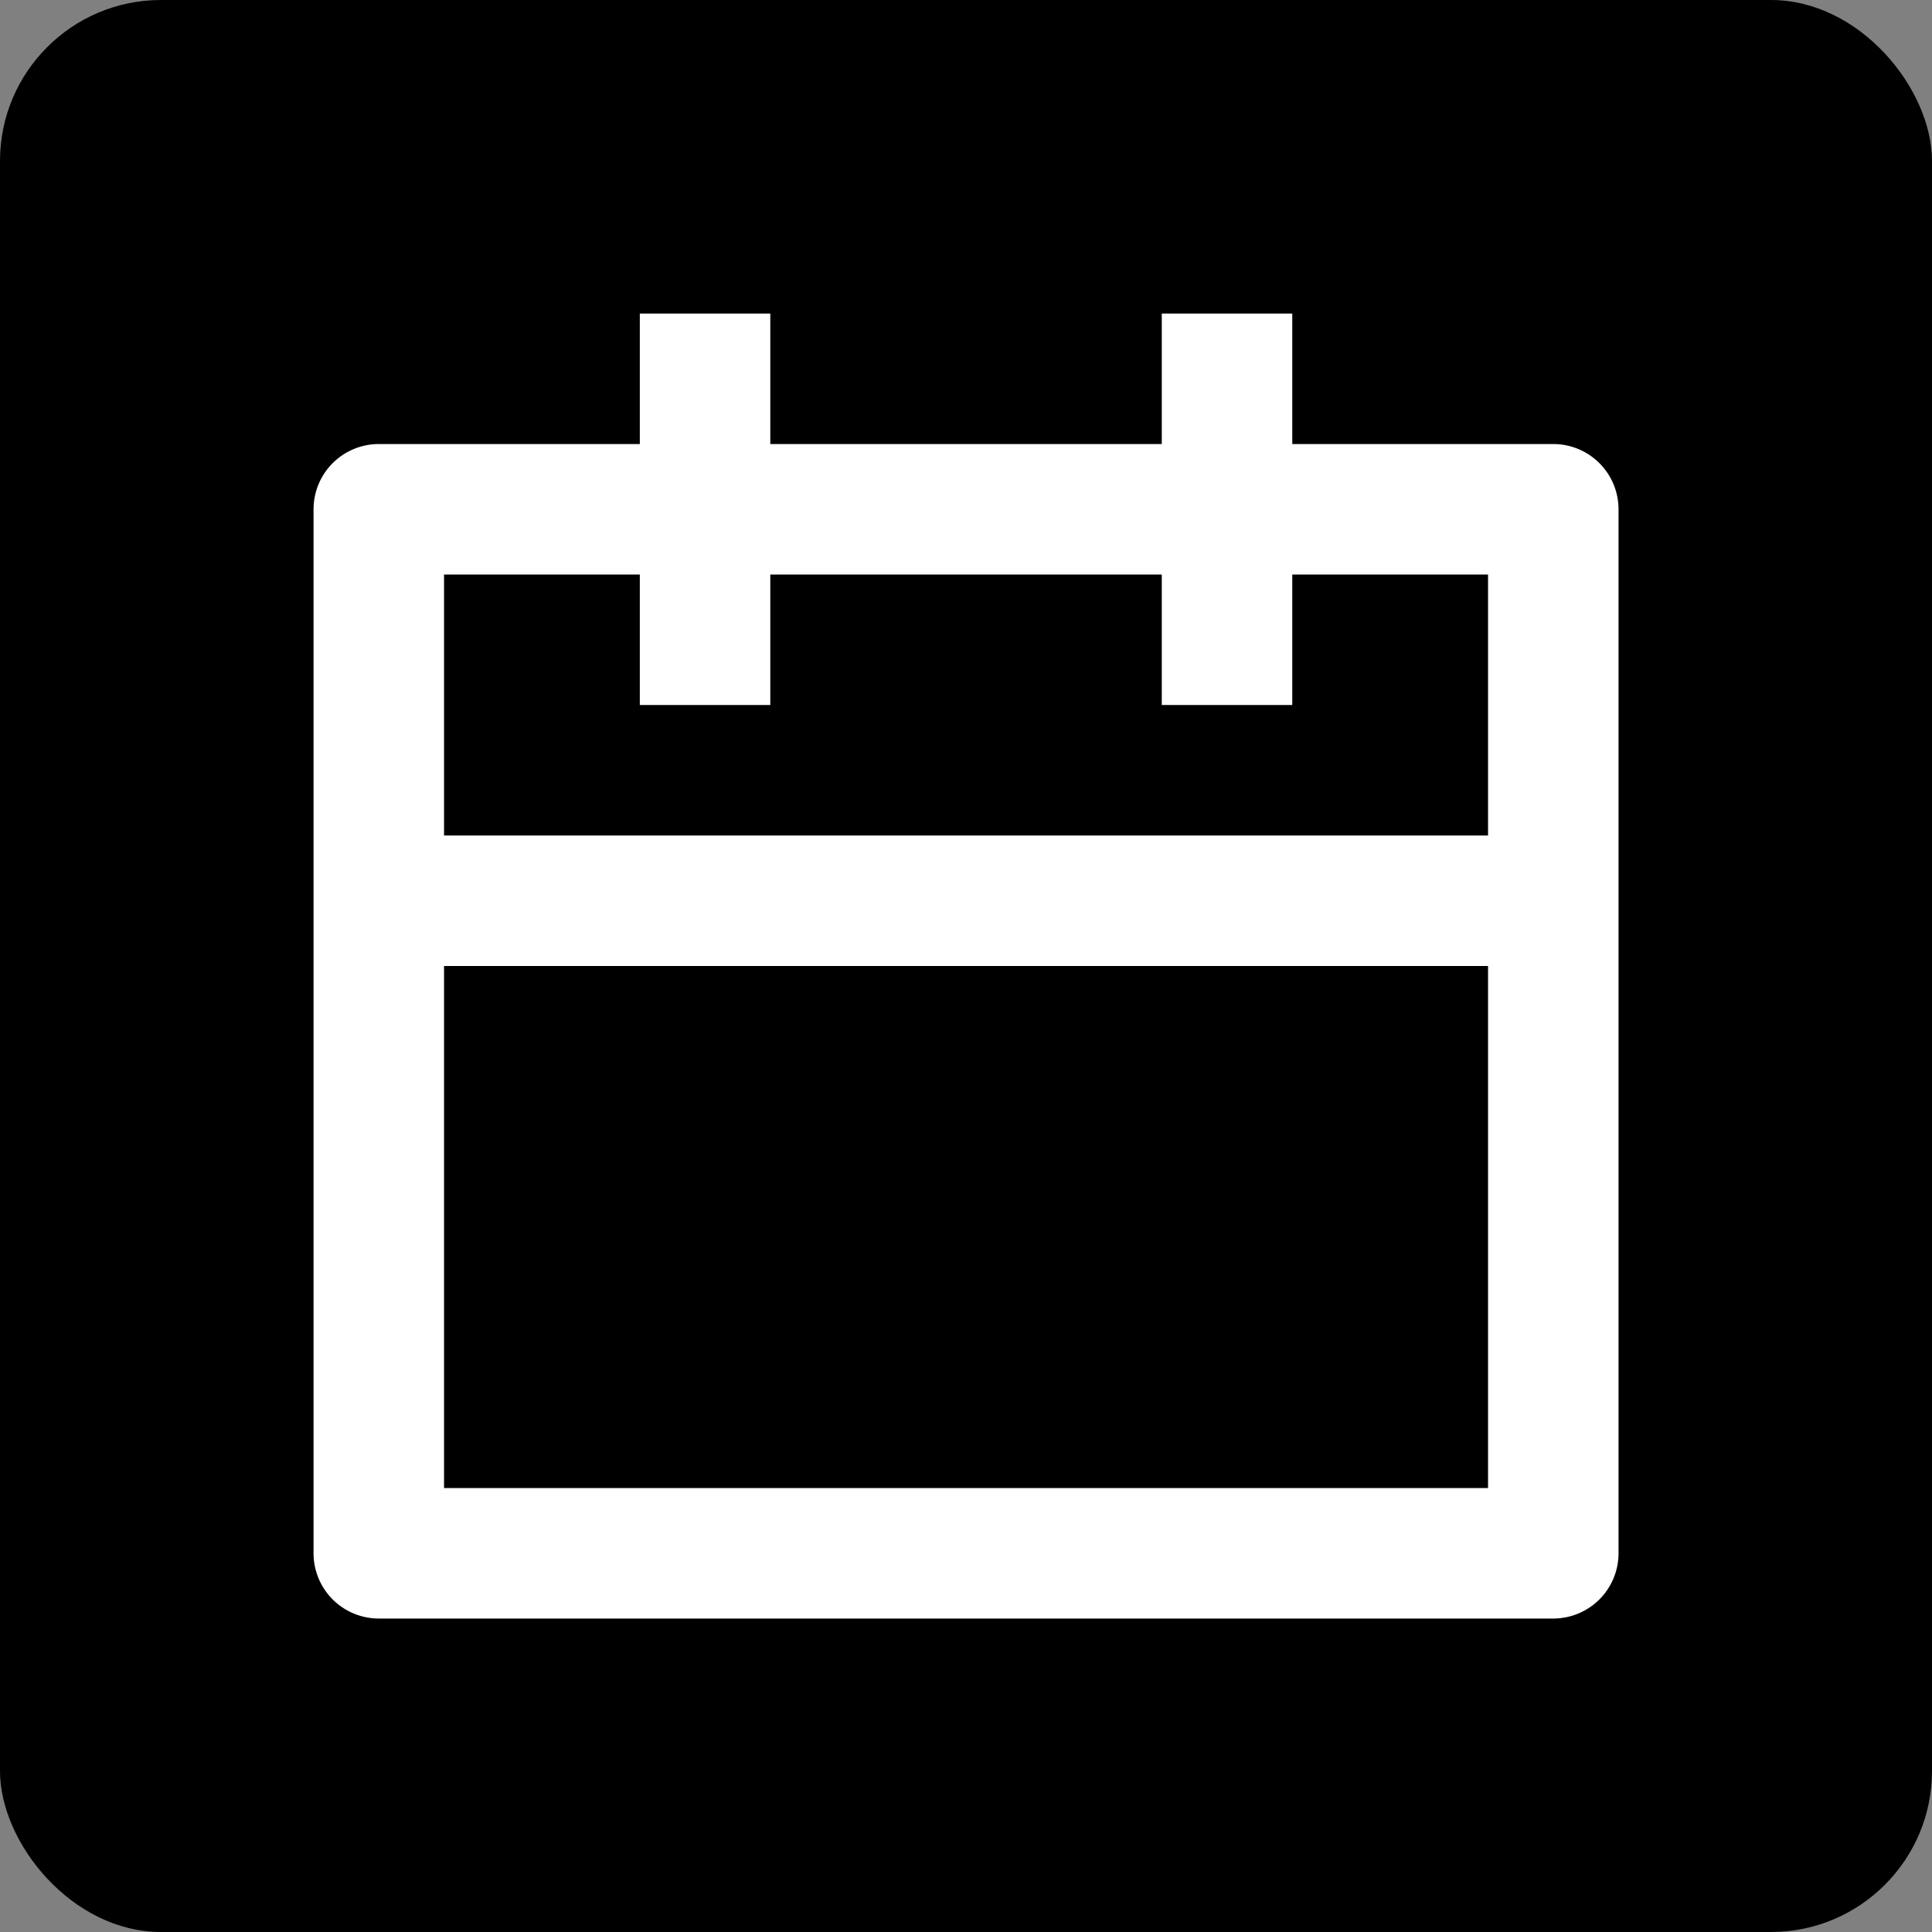 <?xml version="1.0" encoding="UTF-8"?>
<svg xmlns="http://www.w3.org/2000/svg" width="24" height="24" viewBox="0 0 24 24">
  <rect x="0" y="0" width="24" height="24" fill="#808080" stroke="none"/>
  <g id="Gruppe_860" data-name="Gruppe 860" transform="translate(-1127 -896)">
    <rect id="Rechteck_1057" data-name="Rechteck 1057" width="24" height="24" rx="2" transform="translate(1127 896)"></rect>
    <path id="calendar-line" d="M7.674,1V2.621h4.863V1h1.621V2.621H17.4a.811.811,0,0,1,.811.811V16.4a.811.811,0,0,1-.811.811H2.811A.811.811,0,0,1,2,16.4V3.432a.811.811,0,0,1,.811-.811H6.053V1ZM16.59,9.105H3.621V15.59H16.59ZM6.053,4.242H3.621V7.484H16.59V4.242H14.158V5.863H12.537V4.242H7.674V5.863H6.053Z" transform="translate(1128.895 898.895)" fill="#fff"></path>
  </g>
</svg>
